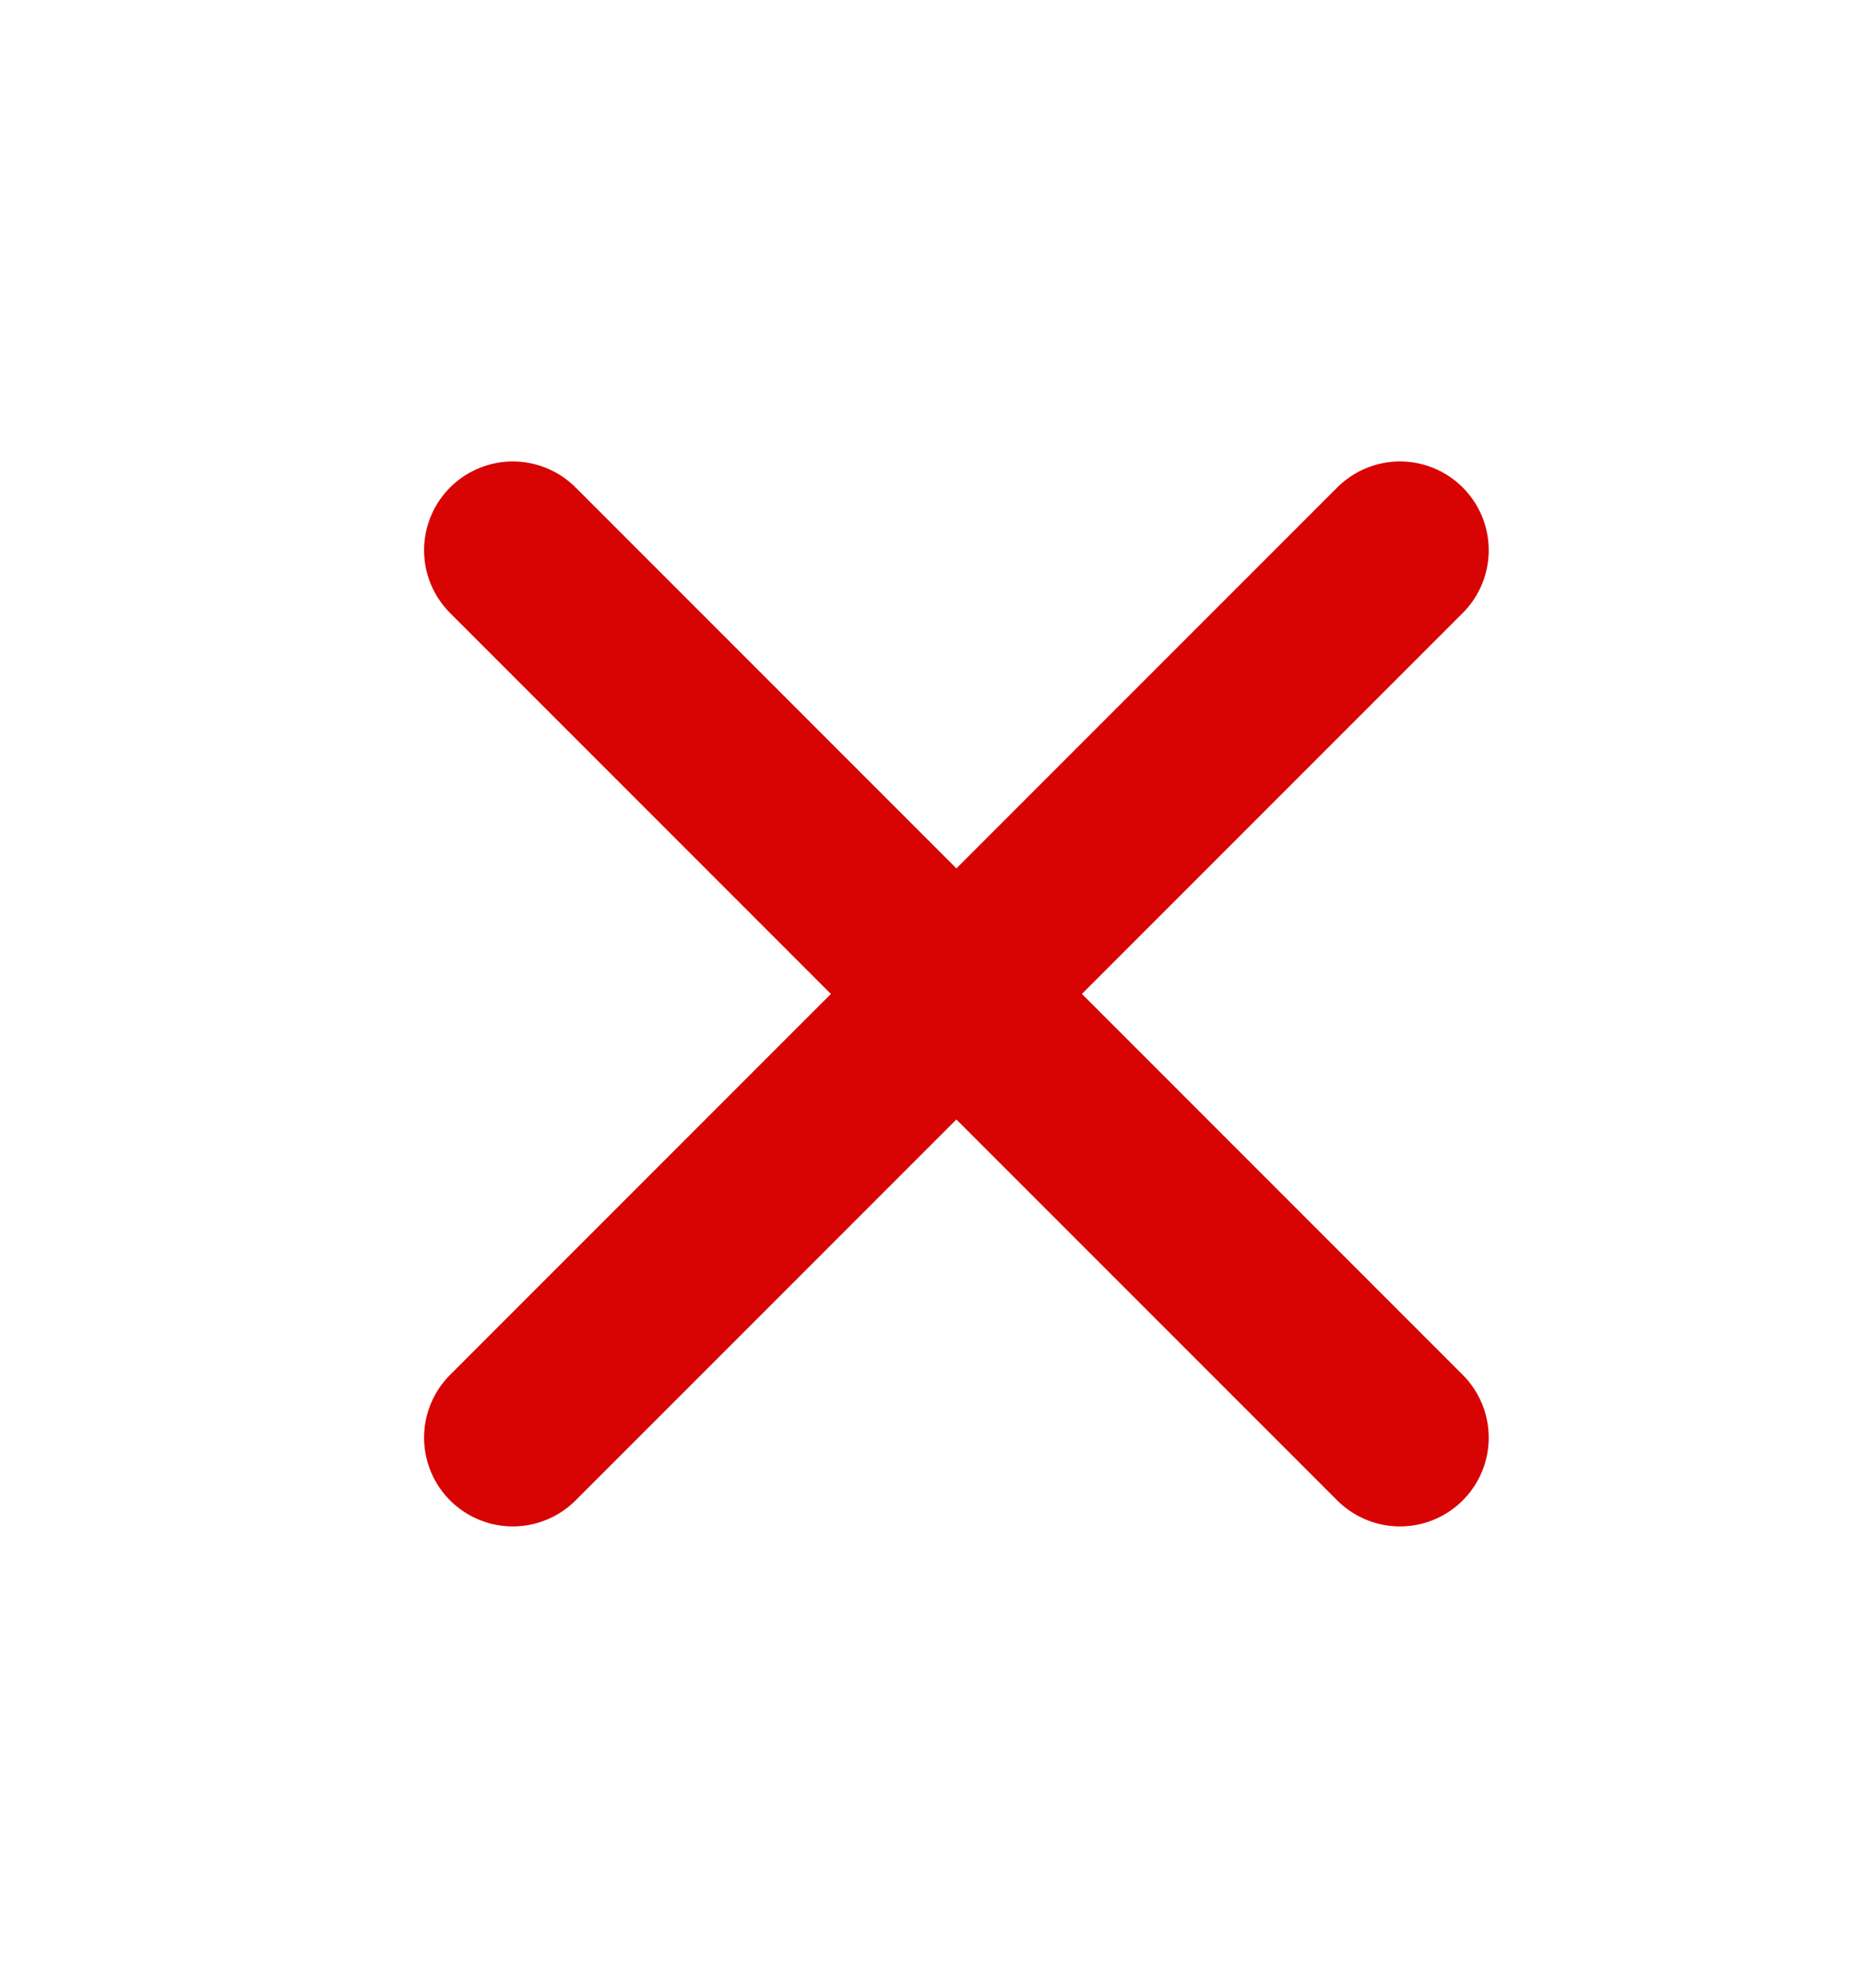 <svg width="15" height="16" viewBox="0 0 15 16" fill="none" xmlns="http://www.w3.org/2000/svg">
<path d="M11.272 4.429L4.129 11.572" stroke="#D80303" stroke-width="1.429" stroke-linecap="round" stroke-linejoin="round"/>
<path d="M4.129 4.429L11.272 11.572" stroke="#D80303" stroke-width="1.429" stroke-linecap="round" stroke-linejoin="round"/>
</svg>
